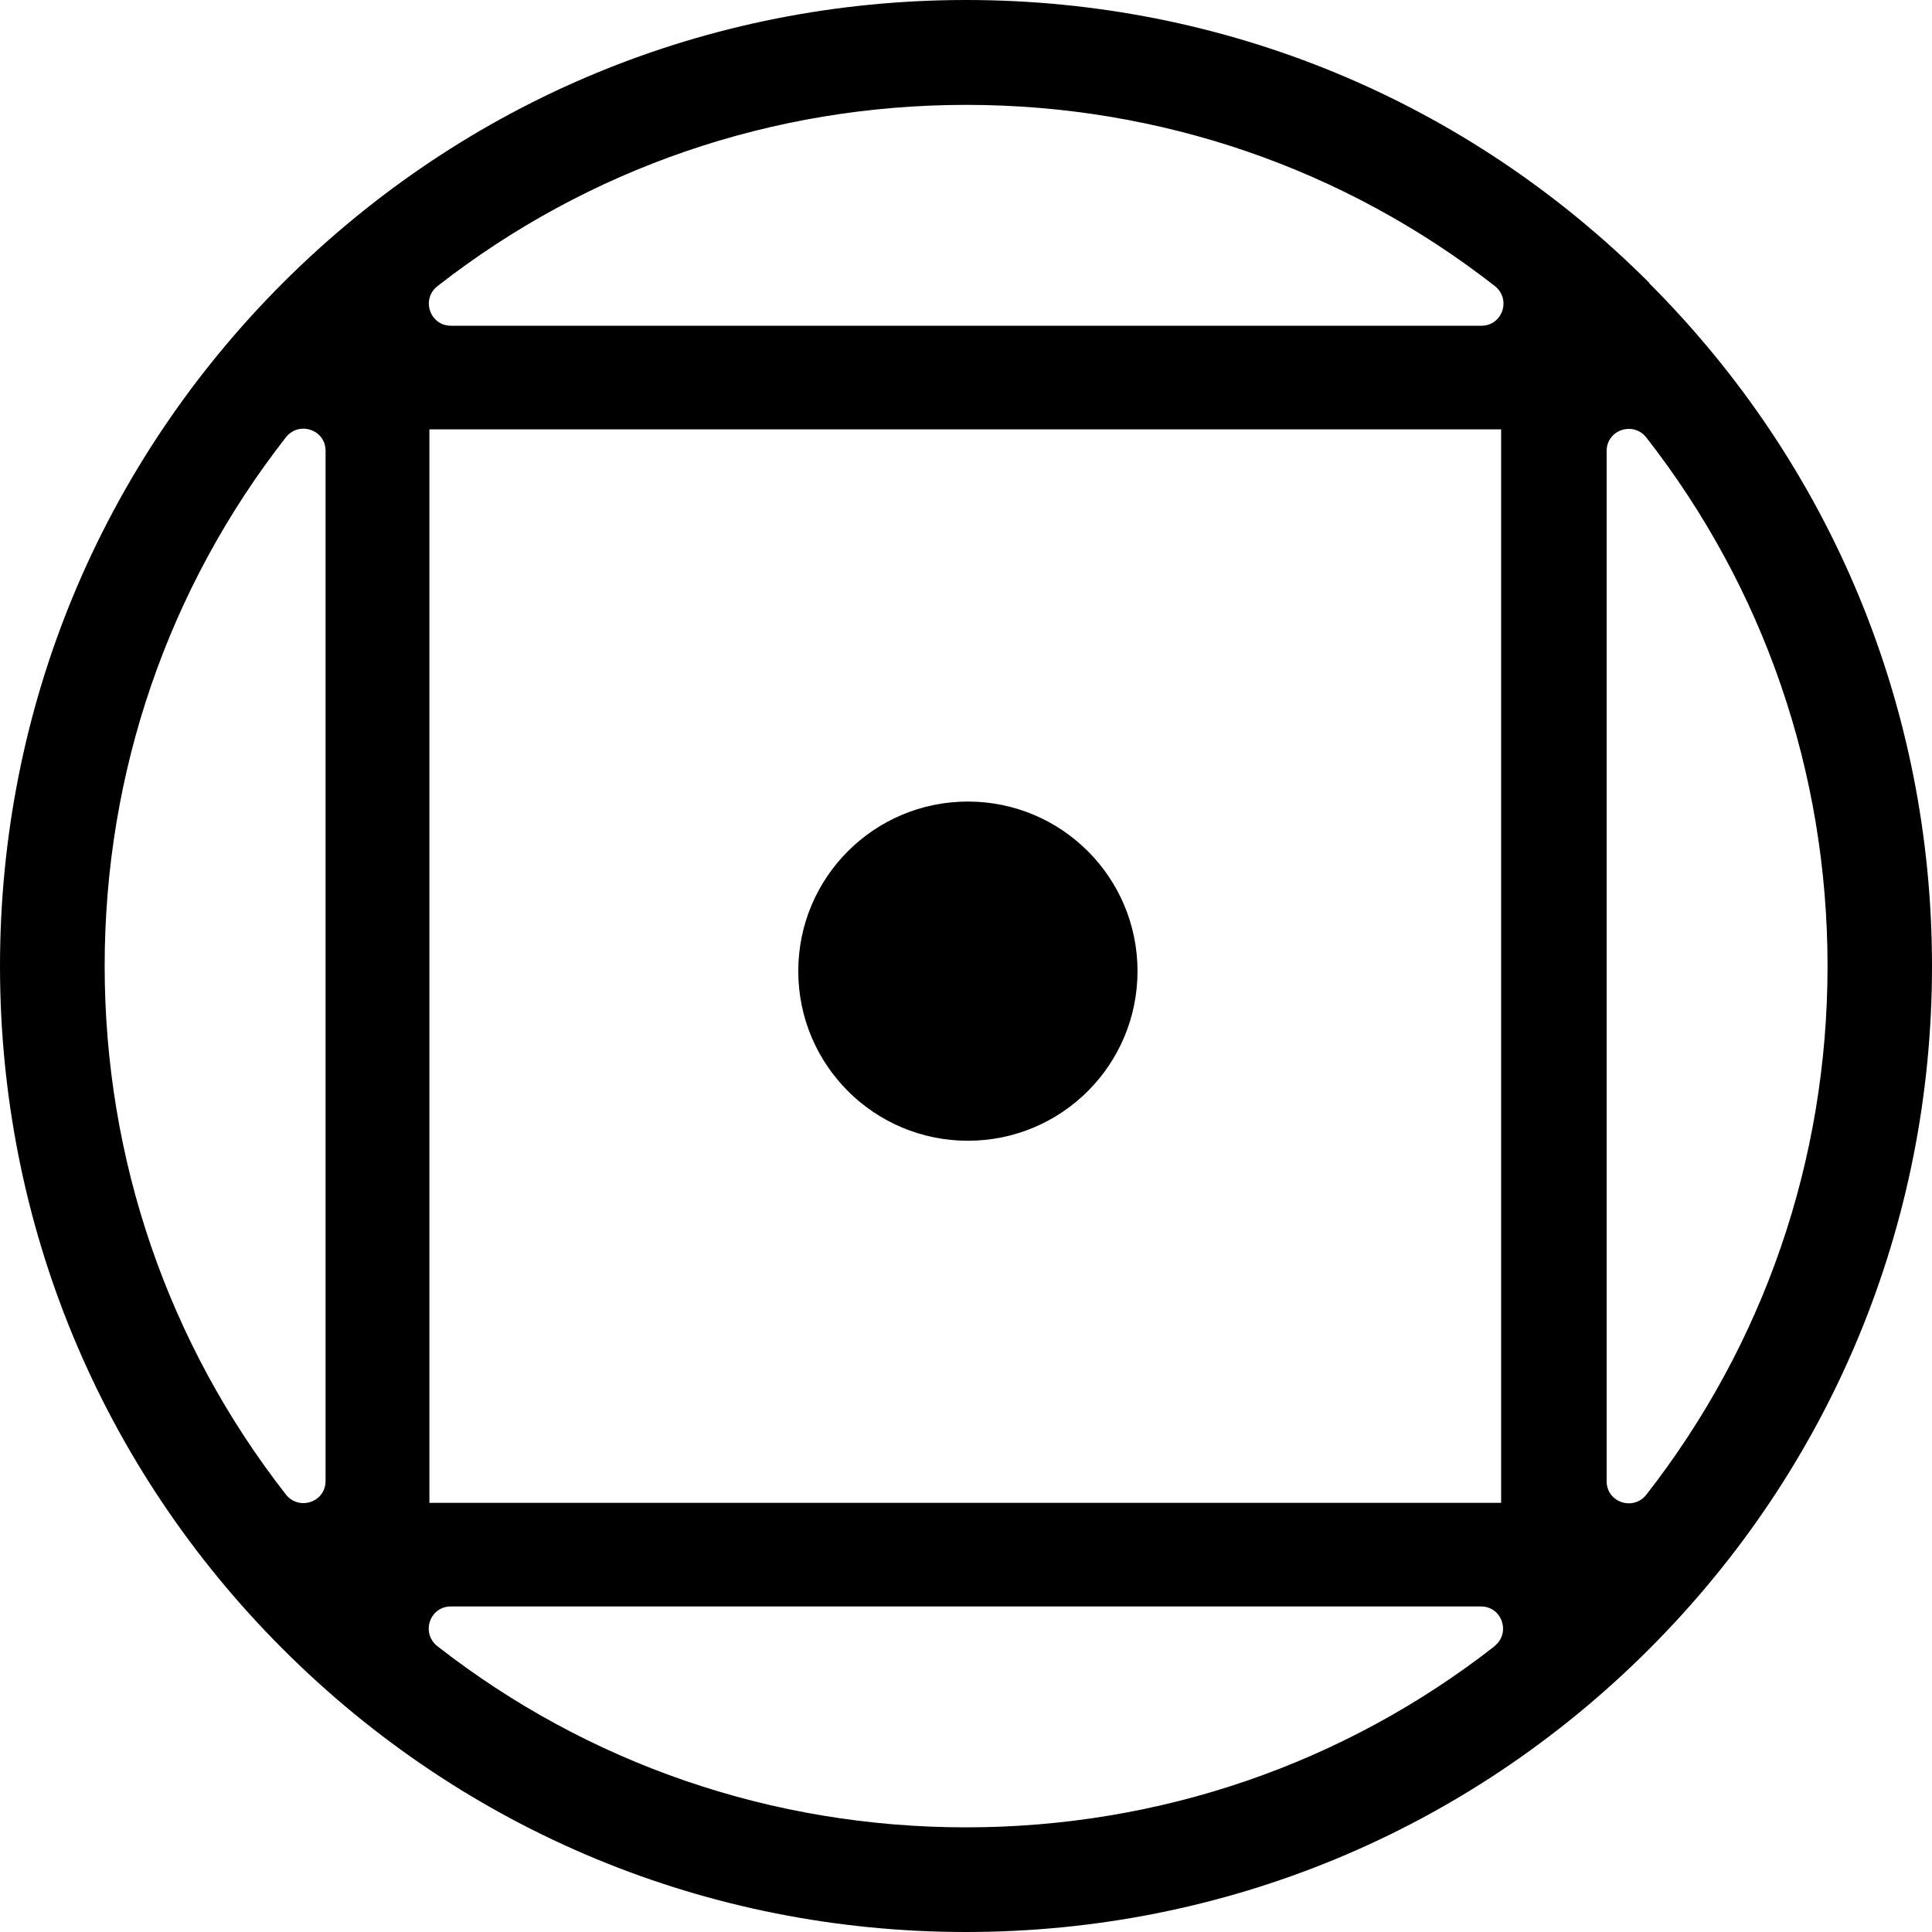 <?xml version="1.0" encoding="UTF-8"?> <svg xmlns="http://www.w3.org/2000/svg" width="120" height="120" viewBox="0 0 120 120" fill="none"> <path d="M49.582 60.32C49.582 54.498 54.295 49.786 60.118 49.786C65.94 49.786 70.653 54.498 70.653 60.32C70.653 66.142 65.94 70.854 60.118 70.854C54.295 70.854 49.582 66.142 49.582 60.32Z" fill="black"></path> <path fill-rule="evenodd" clip-rule="evenodd" d="M60.013 0C76.044 0 91.11 6.24 102.441 17.57L102.428 17.583C113.76 28.913 120 43.99 120 60.006C120 76.023 113.76 91.1 102.428 102.43C91.097 113.76 76.018 120 60 120C43.982 120 28.903 113.76 17.572 102.43C6.24 91.1 0 76.036 0 60.006C0 43.977 6.24 28.913 17.572 17.57C28.916 6.24 43.982 0 60.013 0ZM17.755 92.823C18.564 93.854 20.222 93.306 20.222 91.987V28C20.222 26.681 18.564 26.133 17.755 27.164C10.457 36.51 6.501 47.945 6.501 59.994C6.501 72.042 10.457 83.477 17.755 92.823ZM60 113.5C72.049 113.5 83.486 109.544 92.833 102.248H92.82C93.851 101.438 93.303 99.78 91.984 99.78H28.003C26.684 99.78 26.136 101.438 27.167 102.248C36.514 109.544 47.95 113.5 60 113.5ZM26.671 26.668V93.345H93.238V26.668H26.671ZM28.016 20.233H92.01C93.329 20.233 93.877 18.575 92.846 17.766C83.499 10.469 72.063 6.514 60.013 6.514C47.963 6.514 36.527 10.469 27.18 17.766C26.136 18.575 26.697 20.233 28.016 20.233ZM99.791 92.001C99.791 93.319 101.449 93.867 102.258 92.836C109.556 83.49 113.512 72.055 113.512 60.006C113.512 47.958 109.556 36.523 102.258 27.177C101.449 26.146 99.791 26.694 99.791 28.013V92.001Z" fill="black"></path> </svg> 